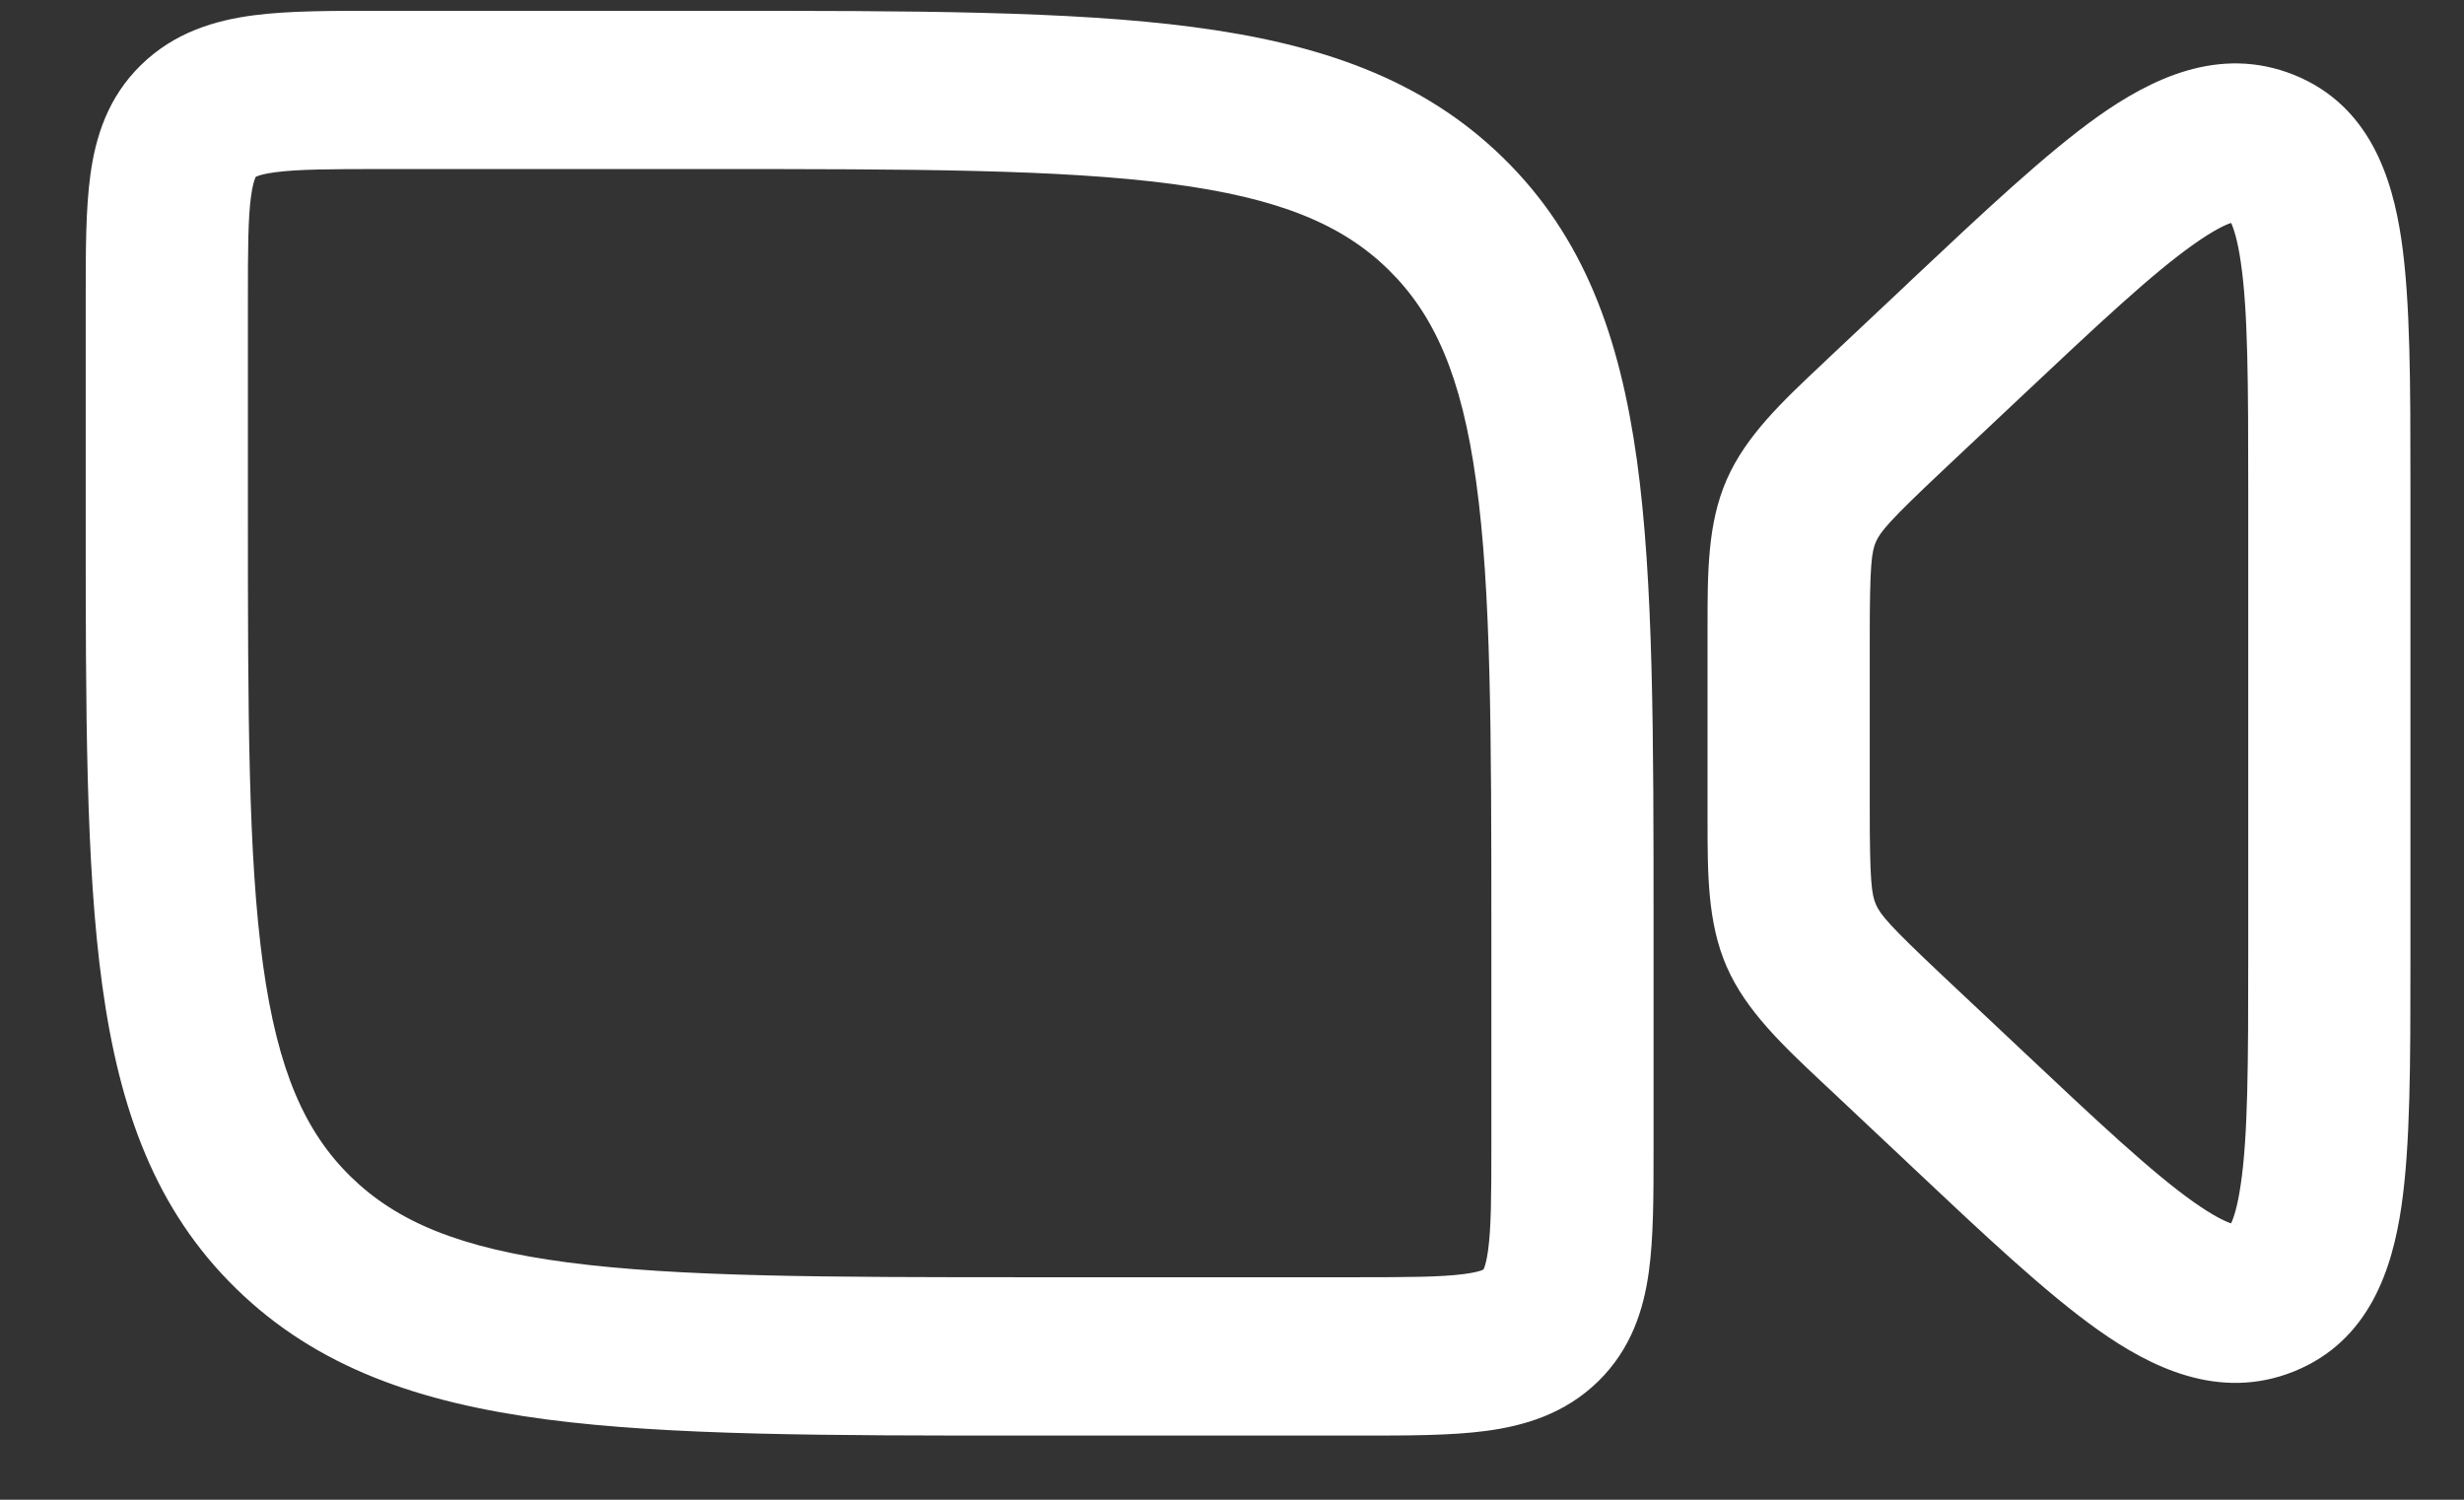 <?xml version="1.0" encoding="UTF-8"?> <svg xmlns="http://www.w3.org/2000/svg" width="23" height="14" viewBox="0 0 23 14" fill="none"><rect x="0" y="0" width="23" height="14" fill="#333333" stroke="none"/><path fill-rule="evenodd" clip-rule="evenodd" d="M2.388 1.651C2.388 1.651 2.388 1.651 2.388 1.651ZM2.388 1.651L2.386 1.653C2.385 1.655 2.384 1.658 2.382 1.663C2.373 1.685 2.357 1.732 2.344 1.827C2.315 2.035 2.314 2.324 2.314 2.81V4.78C2.314 6.659 2.316 7.993 2.455 9.005C2.592 9.996 2.848 10.568 3.275 10.985C3.702 11.402 4.287 11.652 5.302 11.785C6.339 11.921 7.707 11.923 9.631 11.923H12.659C13.156 11.923 13.453 11.921 13.666 11.893C13.763 11.88 13.812 11.866 13.834 11.857C13.839 11.855 13.842 11.853 13.844 11.852L13.847 11.851C13.847 11.851 13.847 11.851 13.847 11.851M13.847 11.851L13.848 11.848C13.849 11.846 13.851 11.843 13.853 11.838C13.862 11.816 13.877 11.769 13.89 11.674C13.919 11.466 13.921 11.177 13.921 10.691V8.721C13.921 6.843 13.919 5.508 13.779 4.496C13.643 3.505 13.386 2.934 12.959 2.516C12.533 2.099 11.948 1.849 10.932 1.716C9.895 1.58 8.528 1.578 6.603 1.578H3.575C3.078 1.578 2.781 1.58 2.569 1.608C2.471 1.621 2.423 1.636 2.401 1.645C2.396 1.647 2.392 1.648 2.39 1.649L2.388 1.651M3.53 0.101C3.545 0.101 3.56 0.101 3.575 0.101L6.66 0.101C8.515 0.101 9.984 0.101 11.134 0.252C12.317 0.407 13.275 0.734 14.03 1.472C14.785 2.209 15.12 3.144 15.28 4.299C15.435 5.423 15.435 6.859 15.435 8.674L15.435 10.735C15.435 11.162 15.435 11.553 15.391 11.871C15.343 12.221 15.229 12.591 14.917 12.896C14.605 13.2 14.226 13.311 13.867 13.358C13.542 13.401 13.141 13.401 12.704 13.401L9.574 13.401C7.72 13.401 6.25 13.401 5.1 13.25C3.917 13.094 2.959 12.767 2.204 12.029C1.449 11.292 1.114 10.357 0.955 9.202C0.8 8.078 0.8 6.642 0.8 4.827L0.8 2.81C0.8 2.795 0.8 2.78 0.8 2.766C0.8 2.339 0.8 1.948 0.844 1.63C0.892 1.28 1.005 0.91 1.317 0.606C1.629 0.301 2.008 0.19 2.367 0.143C2.693 0.1 3.093 0.101 3.53 0.101ZM20.479 2.279C20.089 2.554 19.587 3.025 18.837 3.731L18.13 4.396C18.13 4.396 18.13 4.396 18.13 4.396C17.638 4.859 17.552 4.964 17.511 5.057C17.47 5.149 17.453 5.278 17.453 5.94V7.561C17.453 8.223 17.47 8.352 17.511 8.444C17.552 8.538 17.638 8.642 18.13 9.105L18.837 9.77C19.586 10.476 20.089 10.947 20.478 11.222C20.663 11.352 20.771 11.402 20.826 11.42C20.85 11.369 20.886 11.264 20.916 11.057C20.984 10.6 20.986 9.927 20.986 8.918V4.583C20.986 3.574 20.984 2.901 20.916 2.444C20.886 2.238 20.85 2.132 20.826 2.081C20.771 2.099 20.663 2.149 20.479 2.279ZM20.873 2.072C20.873 2.073 20.869 2.073 20.861 2.072C20.87 2.071 20.874 2.072 20.873 2.072ZM20.809 2.05C20.802 2.045 20.799 2.041 20.799 2.04C20.799 2.039 20.803 2.042 20.809 2.05ZM20.799 11.461C20.799 11.46 20.802 11.456 20.809 11.451C20.803 11.459 20.799 11.462 20.799 11.461ZM20.861 11.429C20.869 11.428 20.873 11.428 20.873 11.429C20.873 11.43 20.87 11.43 20.861 11.429ZM19.59 1.082C20.067 0.746 20.709 0.416 21.413 0.699C22.123 0.985 22.331 1.667 22.415 2.233C22.5 2.809 22.5 3.59 22.5 4.522V8.979C22.5 9.911 22.5 10.692 22.415 11.268C22.331 11.834 22.123 12.516 21.413 12.802C20.71 13.085 20.067 12.756 19.59 12.419C19.103 12.075 18.522 11.528 17.828 10.874L17.786 10.834L17.079 10.169C17.059 10.15 17.038 10.131 17.018 10.112C16.638 9.755 16.298 9.435 16.118 9.025C15.938 8.613 15.939 8.154 15.939 7.645C15.939 7.617 15.939 7.589 15.939 7.561V5.94C15.939 5.912 15.939 5.884 15.939 5.856C15.939 5.347 15.938 4.888 16.118 4.477C16.298 4.067 16.637 3.748 17.017 3.391C17.037 3.372 17.058 3.352 17.079 3.332L17.786 2.667L17.834 2.621C18.526 1.97 19.105 1.426 19.59 1.082Z" fill="white"></path></svg> 